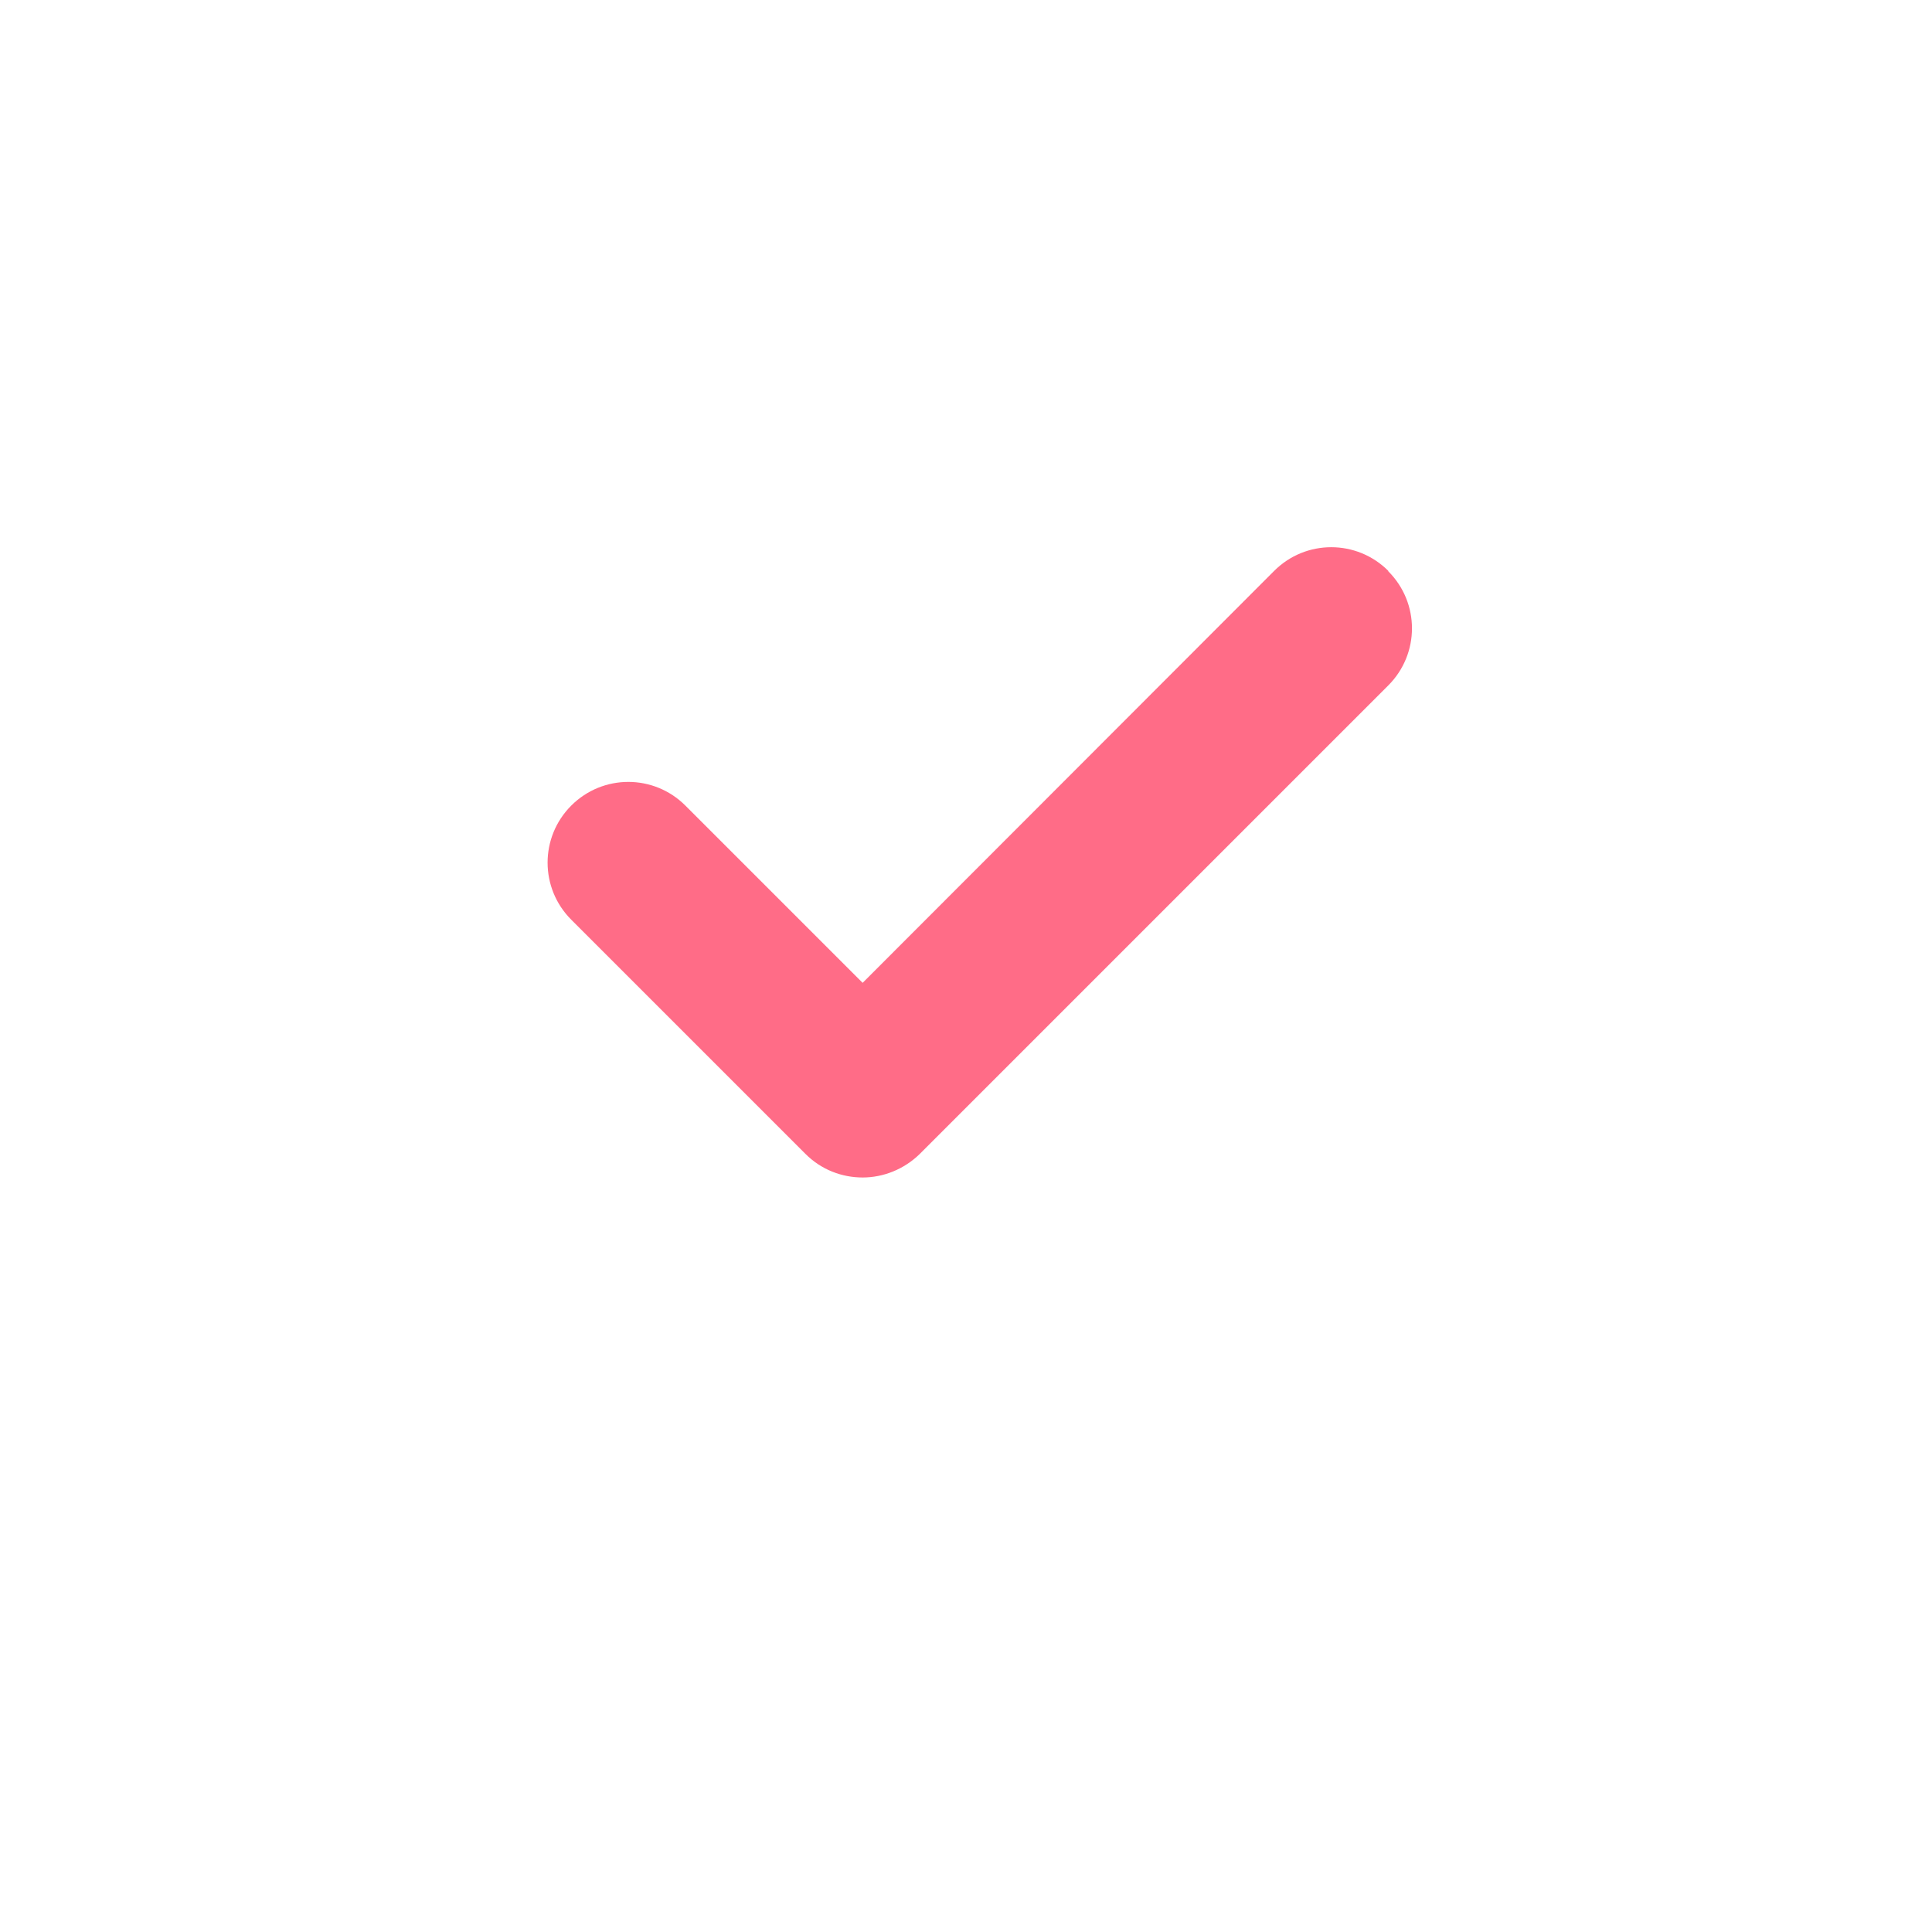 <svg width="60" height="60" viewBox="0 0 60 60" fill="none" xmlns="http://www.w3.org/2000/svg">
<g clip-path="url(#clip0_2460_113)">
<path d="M43.115 17.729C42.135 16.749 40.551 16.749 39.571 17.729L26.79 30.523L21.285 25.018C20.305 24.038 18.721 24.038 17.741 25.018C16.761 25.998 16.761 27.582 17.741 28.562L25.018 35.839C25.508 36.329 26.149 36.568 26.79 36.568C27.431 36.568 28.072 36.316 28.562 35.839L43.115 21.286C44.095 20.305 44.095 18.722 43.115 17.742V17.729Z" fill="#FF6C87"/>
</g>
<defs>
<clipPath id="clip0_2460_113">
<rect width="26.857" height="19.58" fill="white" transform="translate(17 17)"/>
</clipPath>
</defs>
</svg>
